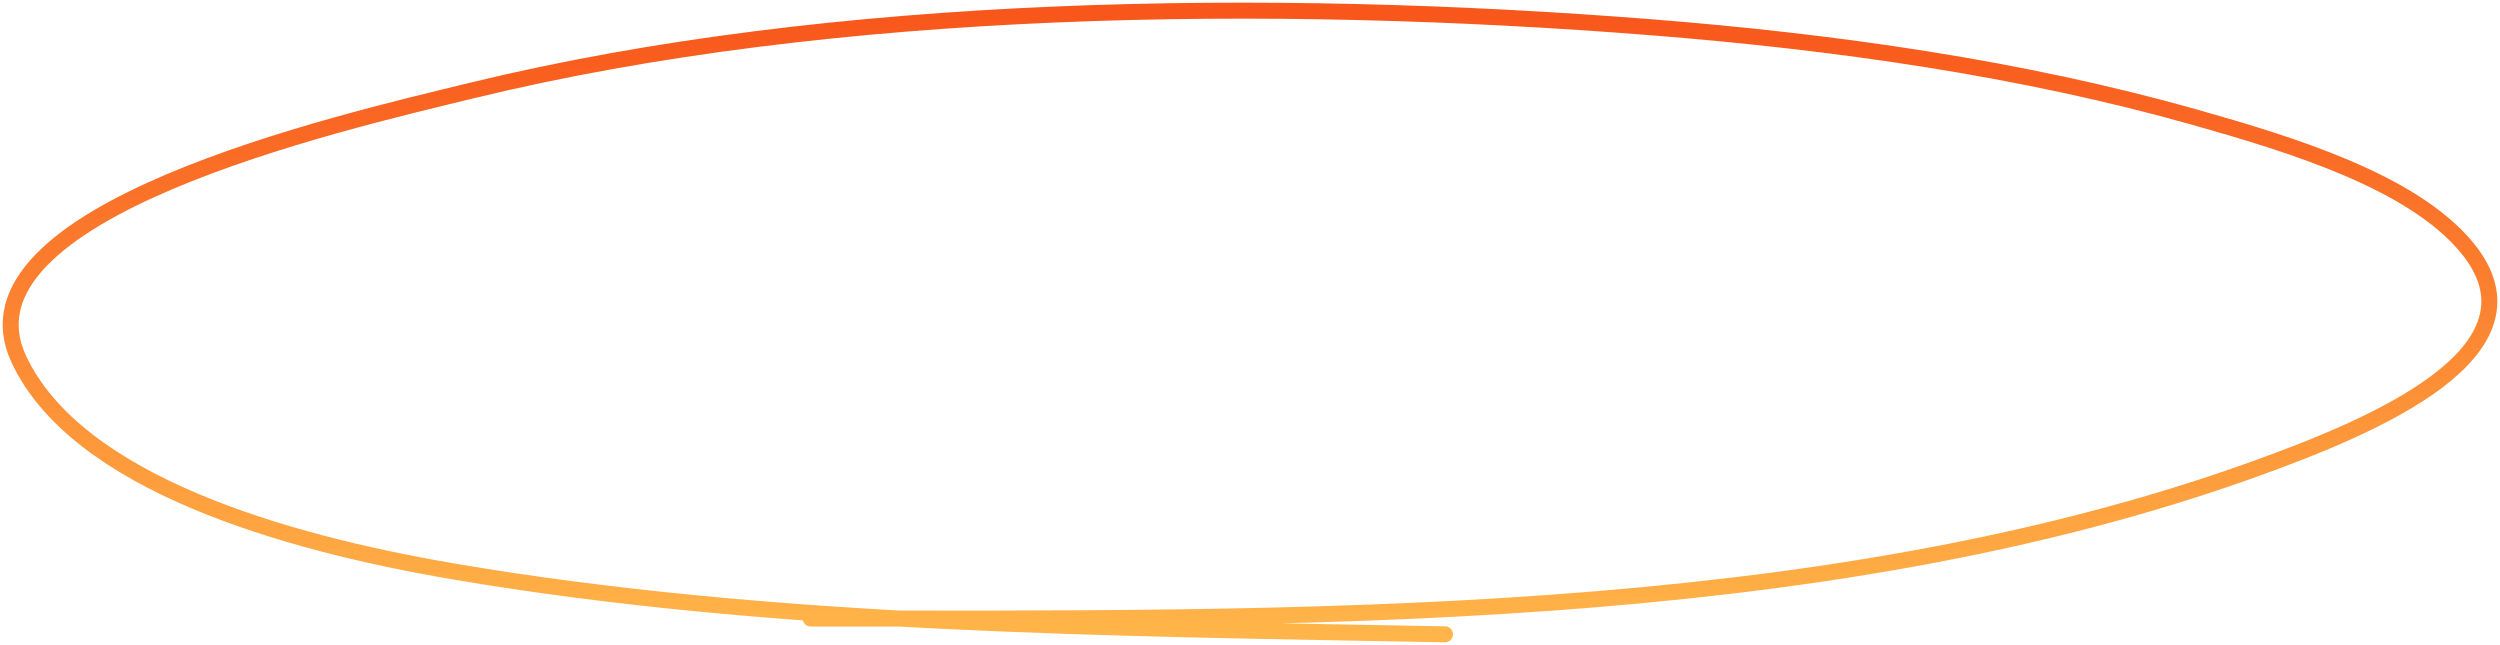 <?xml version="1.0" encoding="UTF-8"?> <svg xmlns="http://www.w3.org/2000/svg" width="469" height="121" viewBox="0 0 469 121" fill="none"><path d="M152.086 116.037C242.487 116.037 340.91 117.575 423.225 87.893C444.949 80.059 478.972 65.999 462.766 46.417C452.535 34.055 430.001 27.152 411.687 21.975C379.316 12.825 344.332 7.845 309.649 5.105C238.63 -0.506 156.715 0.401 88.627 16.955C63.257 23.123 -9.432 39.776 3.536 67.402C14.418 90.582 53.249 101.752 84.781 107.15C144.931 117.446 209.458 117.828 271.07 119" stroke="url(#paint0_linear_1375_345)" stroke-width="3" stroke-linecap="round"></path><defs><linearGradient id="paint0_linear_1375_345" x1="234.5" y1="2" x2="234.5" y2="119" gradientUnits="userSpaceOnUse"><stop stop-color="#F8561B"></stop><stop offset="1" stop-color="#FFB549"></stop></linearGradient></defs></svg> 
